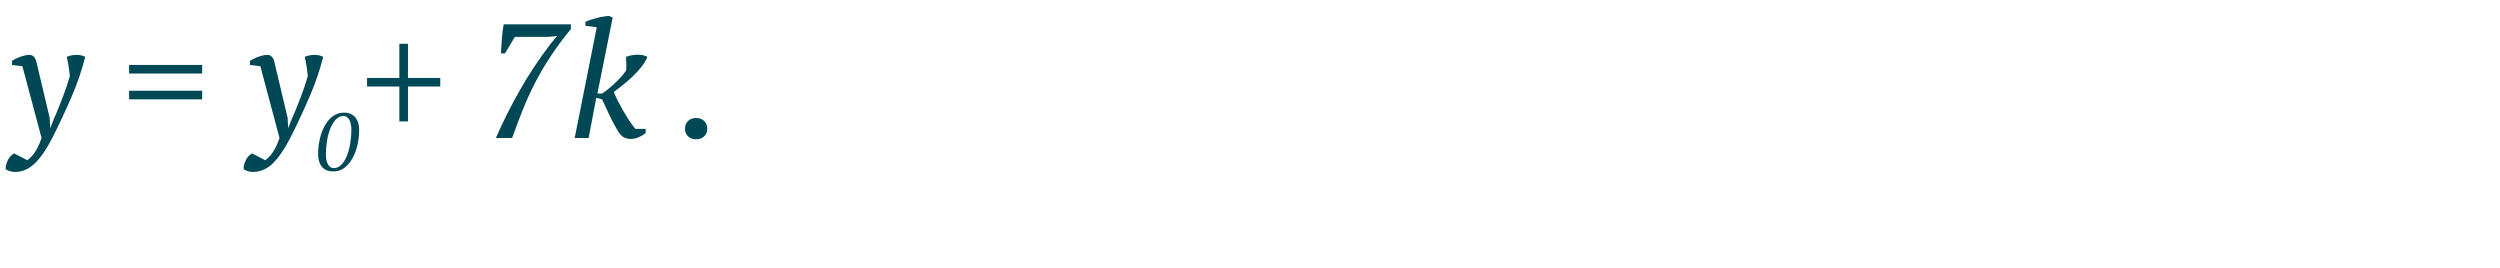 <?xml version="1.0" encoding="UTF-8"?> <svg xmlns="http://www.w3.org/2000/svg" width="308" height="33" viewBox="0 0 308 33" fill="none"> <path d="M39.19 18.97C39.19 18.577 39.22 18.177 39.28 17.77C39.34 17.363 39.427 16.973 39.54 16.6C39.66 16.22 39.807 15.867 39.98 15.54C40.16 15.207 40.367 14.917 40.6 14.67C40.84 14.423 41.107 14.23 41.4 14.09C41.7 13.95 42.027 13.88 42.38 13.88C42.773 13.88 43.09 13.953 43.33 14.1C43.577 14.24 43.767 14.42 43.9 14.64C44.04 14.853 44.133 15.083 44.18 15.33C44.227 15.577 44.25 15.803 44.25 16.01C44.25 16.603 44.183 17.203 44.05 17.81C43.917 18.41 43.717 18.957 43.45 19.45C43.19 19.943 42.86 20.347 42.46 20.66C42.06 20.967 41.593 21.12 41.06 21.12C40.667 21.12 40.347 21.05 40.1 20.91C39.853 20.763 39.663 20.583 39.53 20.37C39.397 20.15 39.307 19.917 39.26 19.67C39.213 19.417 39.19 19.183 39.19 18.97ZM40.15 19.01C40.15 19.203 40.163 19.4 40.19 19.6C40.223 19.8 40.277 19.983 40.35 20.15C40.423 20.31 40.523 20.443 40.65 20.55C40.777 20.657 40.937 20.71 41.13 20.71C41.49 20.71 41.803 20.567 42.07 20.28C42.343 19.993 42.57 19.623 42.75 19.17C42.93 18.71 43.063 18.203 43.15 17.65C43.243 17.09 43.29 16.54 43.29 16C43.29 15.8 43.273 15.6 43.24 15.4C43.213 15.2 43.163 15.02 43.09 14.86C43.017 14.693 42.917 14.56 42.79 14.46C42.663 14.353 42.503 14.297 42.31 14.29C41.943 14.297 41.623 14.45 41.35 14.75C41.083 15.043 40.86 15.42 40.68 15.88C40.5 16.34 40.367 16.847 40.28 17.4C40.193 17.953 40.15 18.49 40.15 19.01Z" fill="#004856"></path> <path d="M2.76 8.16L1.48 8V7.5C1.547 7.447 1.653 7.38 1.8 7.3C1.96 7.22 2.14 7.14 2.34 7.06C2.54 6.98 2.747 6.913 2.96 6.86C3.173 6.793 3.373 6.76 3.56 6.76C3.84 6.76 4.04 6.833 4.16 6.98C4.293 7.113 4.393 7.293 4.46 7.52L6.12 14.52L6.18 15.72H6.22L6.68 14.54C6.853 14.167 7.027 13.76 7.2 13.32C7.387 12.867 7.567 12.413 7.74 11.96C7.913 11.507 8.073 11.06 8.22 10.62C8.367 10.18 8.493 9.773 8.6 9.4C8.6 9.253 8.58 9.06 8.54 8.82C8.513 8.58 8.48 8.34 8.44 8.1C8.4 7.86 8.36 7.64 8.32 7.44C8.28 7.227 8.247 7.08 8.22 7C8.407 6.92 8.607 6.86 8.82 6.82C9.033 6.78 9.24 6.76 9.44 6.76C9.84 6.76 10.193 6.84 10.5 7C10.087 8.653 9.52 10.307 8.8 11.96C8.093 13.613 7.307 15.293 6.44 17C5.72 18.4 5 19.447 4.28 20.14C3.56 20.833 2.747 21.18 1.84 21.18C1.64 21.18 1.447 21.153 1.26 21.1C1.087 21.047 0.9 20.967 0.7 20.86C0.687 20.713 0.7 20.547 0.74 20.36C0.78 20.173 0.847 19.987 0.94 19.8C1.02 19.613 1.127 19.44 1.26 19.28C1.407 19.12 1.567 18.993 1.74 18.9L3.36 19.74C3.453 19.673 3.573 19.573 3.72 19.44C3.867 19.32 4.02 19.147 4.18 18.92C4.34 18.707 4.5 18.44 4.66 18.12C4.82 17.813 4.973 17.44 5.12 17L2.76 8.16ZM15.905 8H24.905V9.06H15.905V8ZM15.905 11.18H24.905V12.24H15.905V11.18ZM32.076 8.16L30.796 8V7.5C30.863 7.447 30.97 7.38 31.116 7.3C31.276 7.22 31.456 7.14 31.656 7.06C31.856 6.98 32.063 6.913 32.276 6.86C32.49 6.793 32.69 6.76 32.876 6.76C33.156 6.76 33.356 6.833 33.476 6.98C33.61 7.113 33.71 7.293 33.776 7.52L35.436 14.52L35.496 15.72H35.536L35.996 14.54C36.17 14.167 36.343 13.76 36.516 13.32C36.703 12.867 36.883 12.413 37.056 11.96C37.23 11.507 37.39 11.06 37.536 10.62C37.683 10.18 37.81 9.773 37.916 9.4C37.916 9.253 37.896 9.06 37.856 8.82C37.83 8.58 37.796 8.34 37.756 8.1C37.716 7.86 37.676 7.64 37.636 7.44C37.596 7.227 37.563 7.08 37.536 7C37.723 6.92 37.923 6.86 38.136 6.82C38.35 6.78 38.556 6.76 38.756 6.76C39.156 6.76 39.51 6.84 39.816 7C39.403 8.653 38.836 10.307 38.116 11.96C37.41 13.613 36.623 15.293 35.756 17C35.036 18.4 34.316 19.447 33.596 20.14C32.876 20.833 32.063 21.18 31.156 21.18C30.956 21.18 30.763 21.153 30.576 21.1C30.403 21.047 30.216 20.967 30.016 20.86C30.003 20.713 30.016 20.547 30.056 20.36C30.096 20.173 30.163 19.987 30.256 19.8C30.336 19.613 30.443 19.44 30.576 19.28C30.723 19.12 30.883 18.993 31.056 18.9L32.676 19.74C32.77 19.673 32.89 19.573 33.036 19.44C33.183 19.32 33.336 19.147 33.496 18.92C33.656 18.707 33.816 18.44 33.976 18.12C34.136 17.813 34.29 17.44 34.436 17L32.076 8.16ZM45.221 9.6H49.201V5.4H50.261V9.6H54.241V10.66H50.261V14.96H49.201V10.66H45.221V9.6ZM62.213 6.58H61.713C61.739 6.007 61.779 5.387 61.833 4.72C61.886 4.053 61.959 3.48 62.053 3H70.333V3.58C69.386 4.727 68.559 5.84 67.853 6.92C67.146 7.987 66.513 9.06 65.953 10.14C65.393 11.22 64.886 12.327 64.433 13.46C63.98 14.58 63.533 15.76 63.093 17H61.093C61.919 15.093 62.88 13.173 63.973 11.24C65.066 9.293 66.353 7.347 67.833 5.4L68.633 4.44L67.573 4.54H63.433L62.213 6.58ZM76.101 16.1C75.674 15.38 75.314 14.7 75.021 14.06C74.728 13.407 74.448 12.8 74.181 12.24L73.461 12.04L72.521 17H70.801L73.521 3.36L72.121 3.18V2.68C72.508 2.507 72.974 2.353 73.521 2.22C74.081 2.073 74.594 1.987 75.061 1.96L75.481 2.18L73.601 11.52H74.181C74.461 11.347 74.748 11.133 75.041 10.88C75.348 10.627 75.634 10.367 75.901 10.1C76.181 9.833 76.428 9.58 76.641 9.34C76.854 9.087 77.021 8.873 77.141 8.7C77.154 8.607 77.161 8.48 77.161 8.32C77.174 8.16 77.174 8 77.161 7.84C77.161 7.667 77.154 7.507 77.141 7.36C77.141 7.2 77.134 7.08 77.121 7C77.614 6.827 78.094 6.74 78.561 6.74C79.041 6.74 79.441 6.827 79.761 7C79.588 7.44 79.321 7.88 78.961 8.32C78.601 8.76 78.214 9.173 77.801 9.56C77.388 9.933 76.981 10.28 76.581 10.6C76.181 10.907 75.861 11.147 75.621 11.32C75.714 11.573 75.861 11.907 76.061 12.32C76.274 12.72 76.501 13.14 76.741 13.58C76.994 14.02 77.254 14.447 77.521 14.86C77.801 15.273 78.054 15.613 78.281 15.88H79.541V16.4C79.274 16.613 78.981 16.787 78.661 16.92C78.354 17.053 78.028 17.12 77.681 17.12C77.361 17.12 77.074 17.047 76.821 16.9C76.568 16.753 76.328 16.487 76.101 16.1ZM84.392 15.86C84.392 15.46 84.519 15.14 84.772 14.9C85.026 14.66 85.353 14.54 85.752 14.54C86.166 14.54 86.499 14.66 86.752 14.9C87.006 15.14 87.132 15.46 87.132 15.86C87.132 16.247 87.006 16.56 86.752 16.8C86.499 17.04 86.166 17.16 85.752 17.16C85.353 17.16 85.026 17.04 84.772 16.8C84.519 16.56 84.392 16.247 84.392 15.86Z" fill="#004856"></path> </svg> 